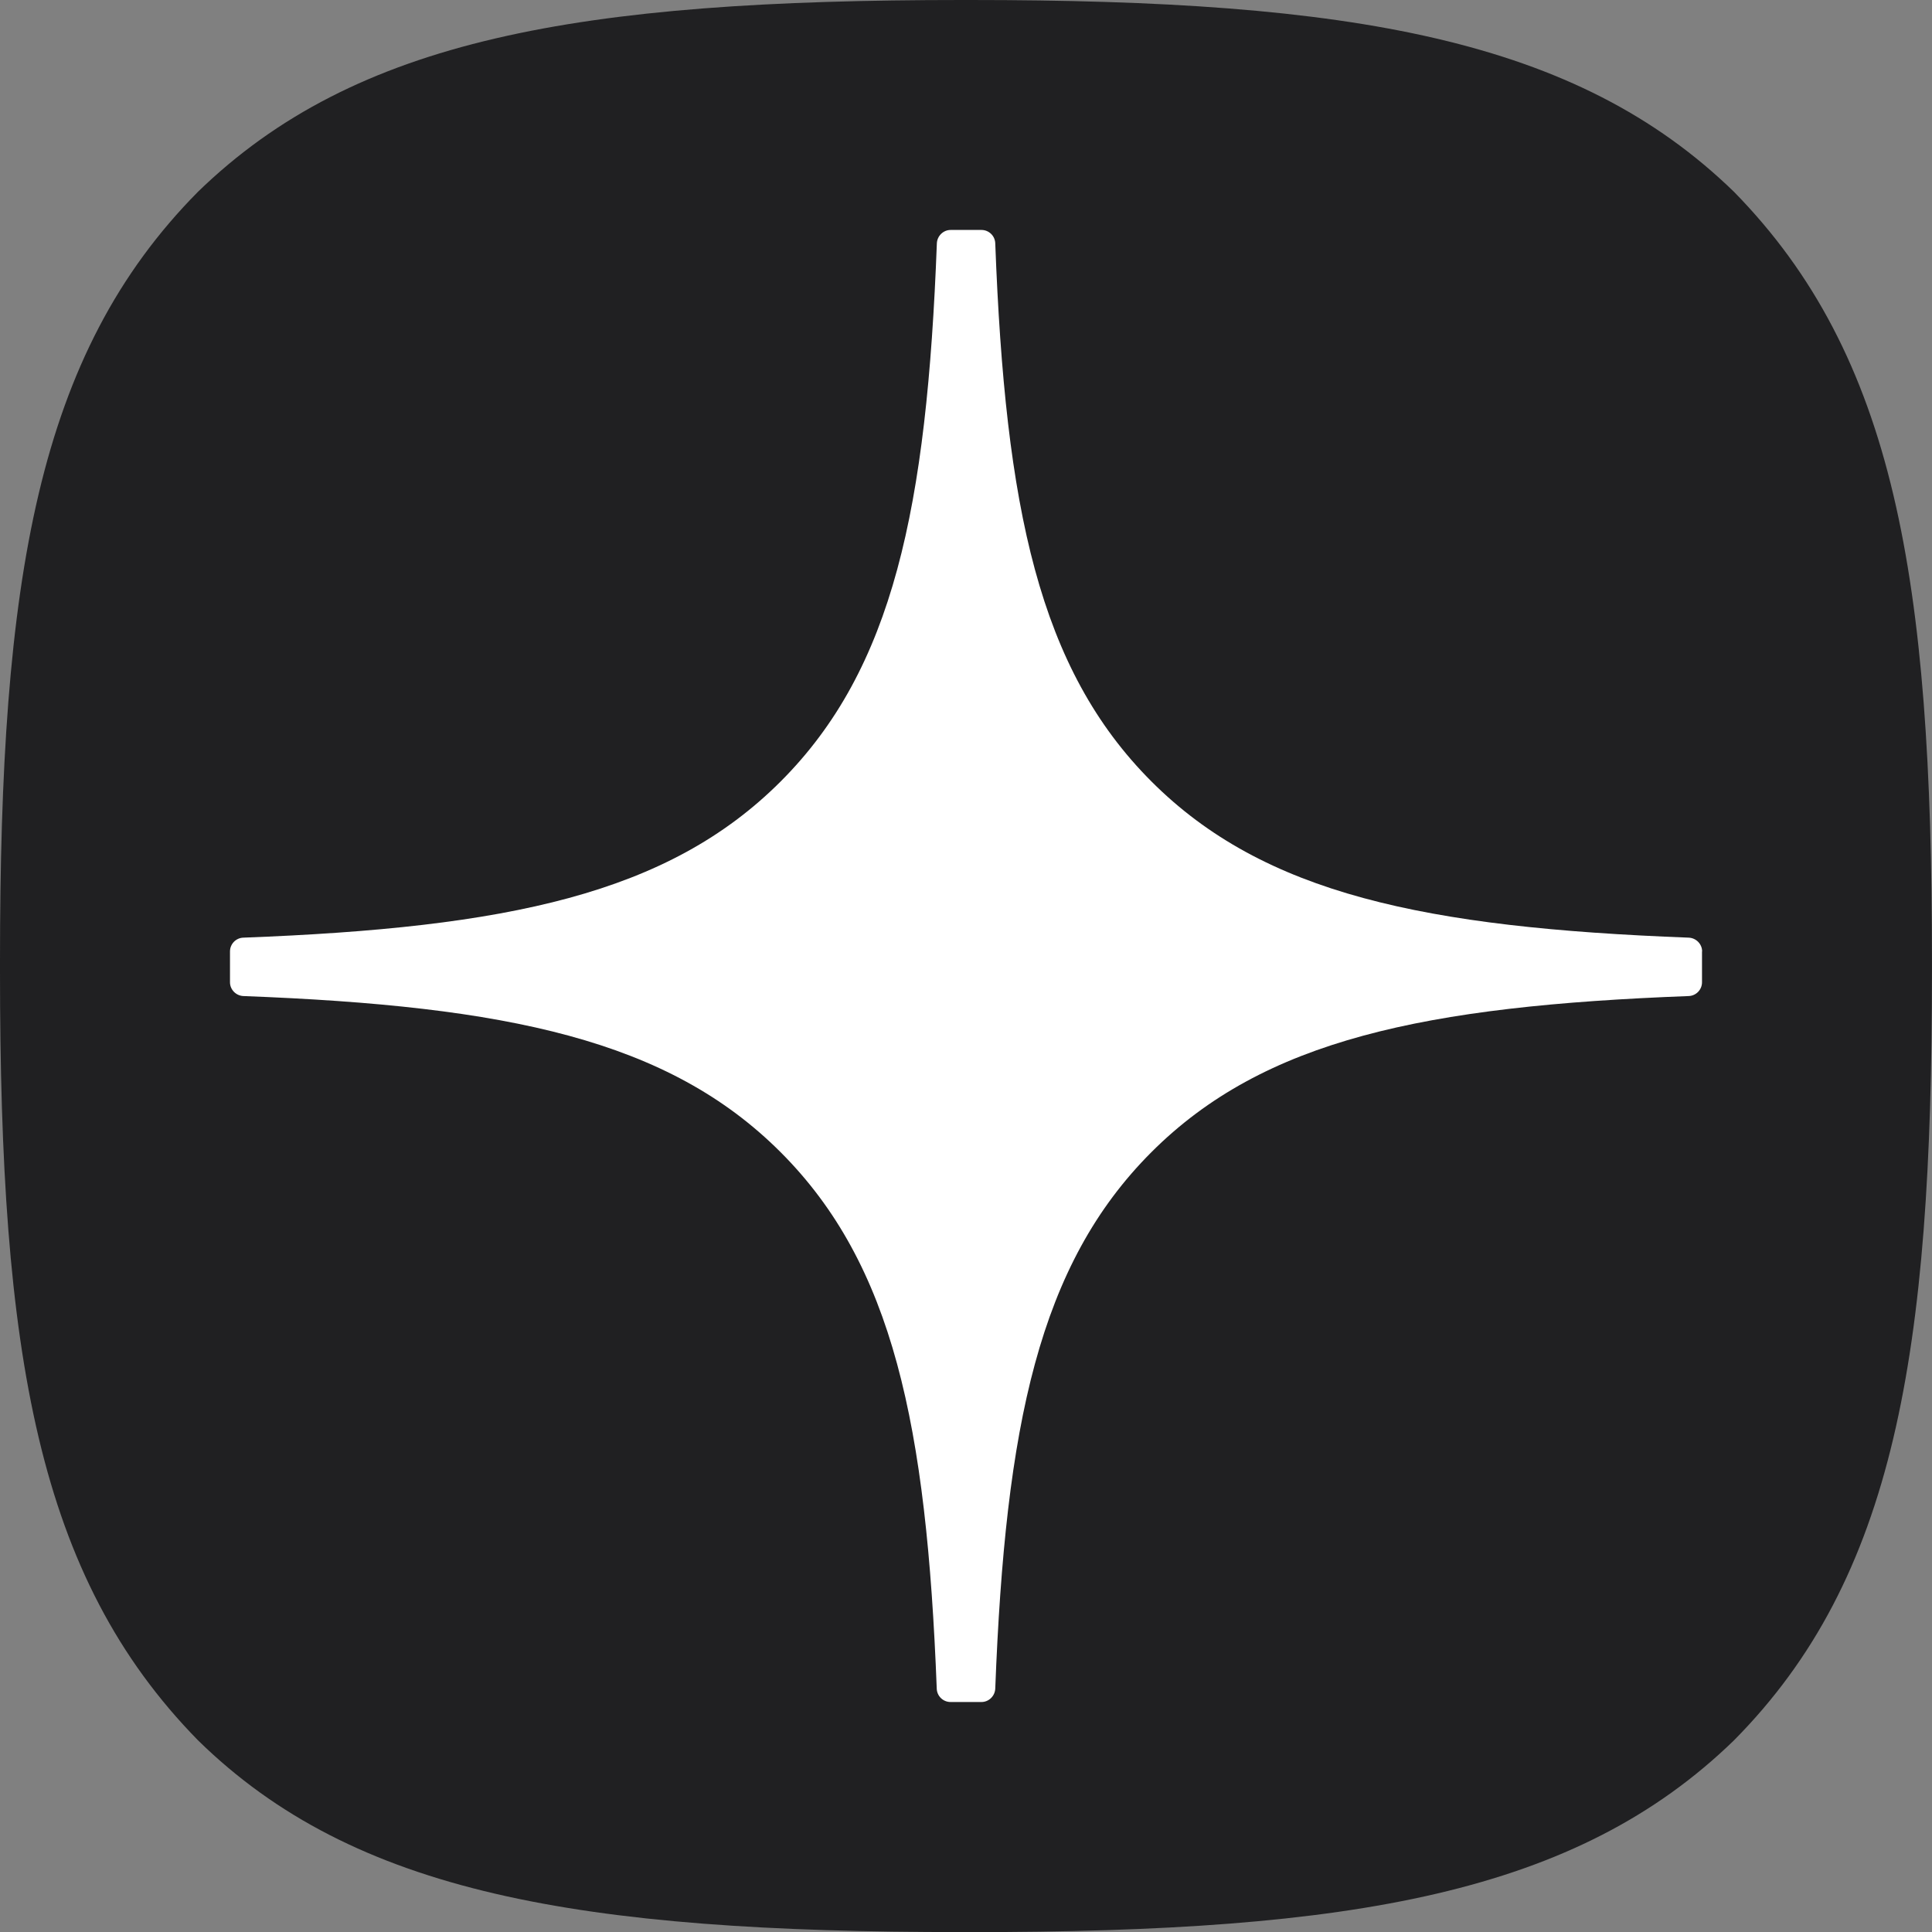 <?xml version="1.0" encoding="UTF-8"?>
<svg id="_Слой_2" data-name="Слой 2" xmlns="http://www.w3.org/2000/svg" viewBox="0 0 511.16 511.19">
  <rect x="0" y="0" width="511.16" height="511.19" fill="#808080" stroke="none"/>
  <defs>
    <style>
      .cls-1 {
        fill: #fff;
      }

      .cls-2 {
        fill: #202022;
      }
    </style>
  </defs>
  <g id="_Слой_1-2" data-name="Слой 1">
    <path class="cls-2" d="M254.56,511.19h2.04c101.51,0,160.44-10.22,202.17-50.74,42.56-42.98,52.38-102.3,52.38-203.42v-2.86c0-101.09-9.83-160.01-52.38-203.42C417.06,10.22,357.71,0,256.63,0h-2.04C153.08,0,94.12,10.22,52.38,50.74,9.83,93.73,0,153.08,0,254.16v2.86c0,101.09,9.83,160.01,52.38,203.42,41.34,40.52,100.69,50.74,202.17,50.74Z"/>
    <path class="cls-1" d="M450.34,251.73c0-1.95-1.58-3.56-3.53-3.65-69.88-2.65-112.4-11.56-142.15-41.31-29.81-29.81-38.69-72.37-41.34-142.4-.06-1.95-1.67-3.53-3.65-3.53h-8.15c-1.95,0-3.56,1.58-3.65,3.53-2.65,70-11.53,112.59-41.34,142.4-29.78,29.78-72.28,38.66-142.15,41.31-1.95.06-3.53,1.67-3.53,3.65v8.15c0,1.95,1.58,3.56,3.53,3.65,69.88,2.65,112.4,11.56,142.15,41.31,29.75,29.75,38.63,72.19,41.31,141.94.06,1.95,1.67,3.53,3.65,3.53h8.18c1.95,0,3.56-1.58,3.65-3.53,2.68-69.75,11.56-112.19,41.31-141.94s72.28-38.66,142.15-41.31c1.95-.06,3.53-1.67,3.53-3.65v-8.15h.03Z"/>
  </g>
</svg>
